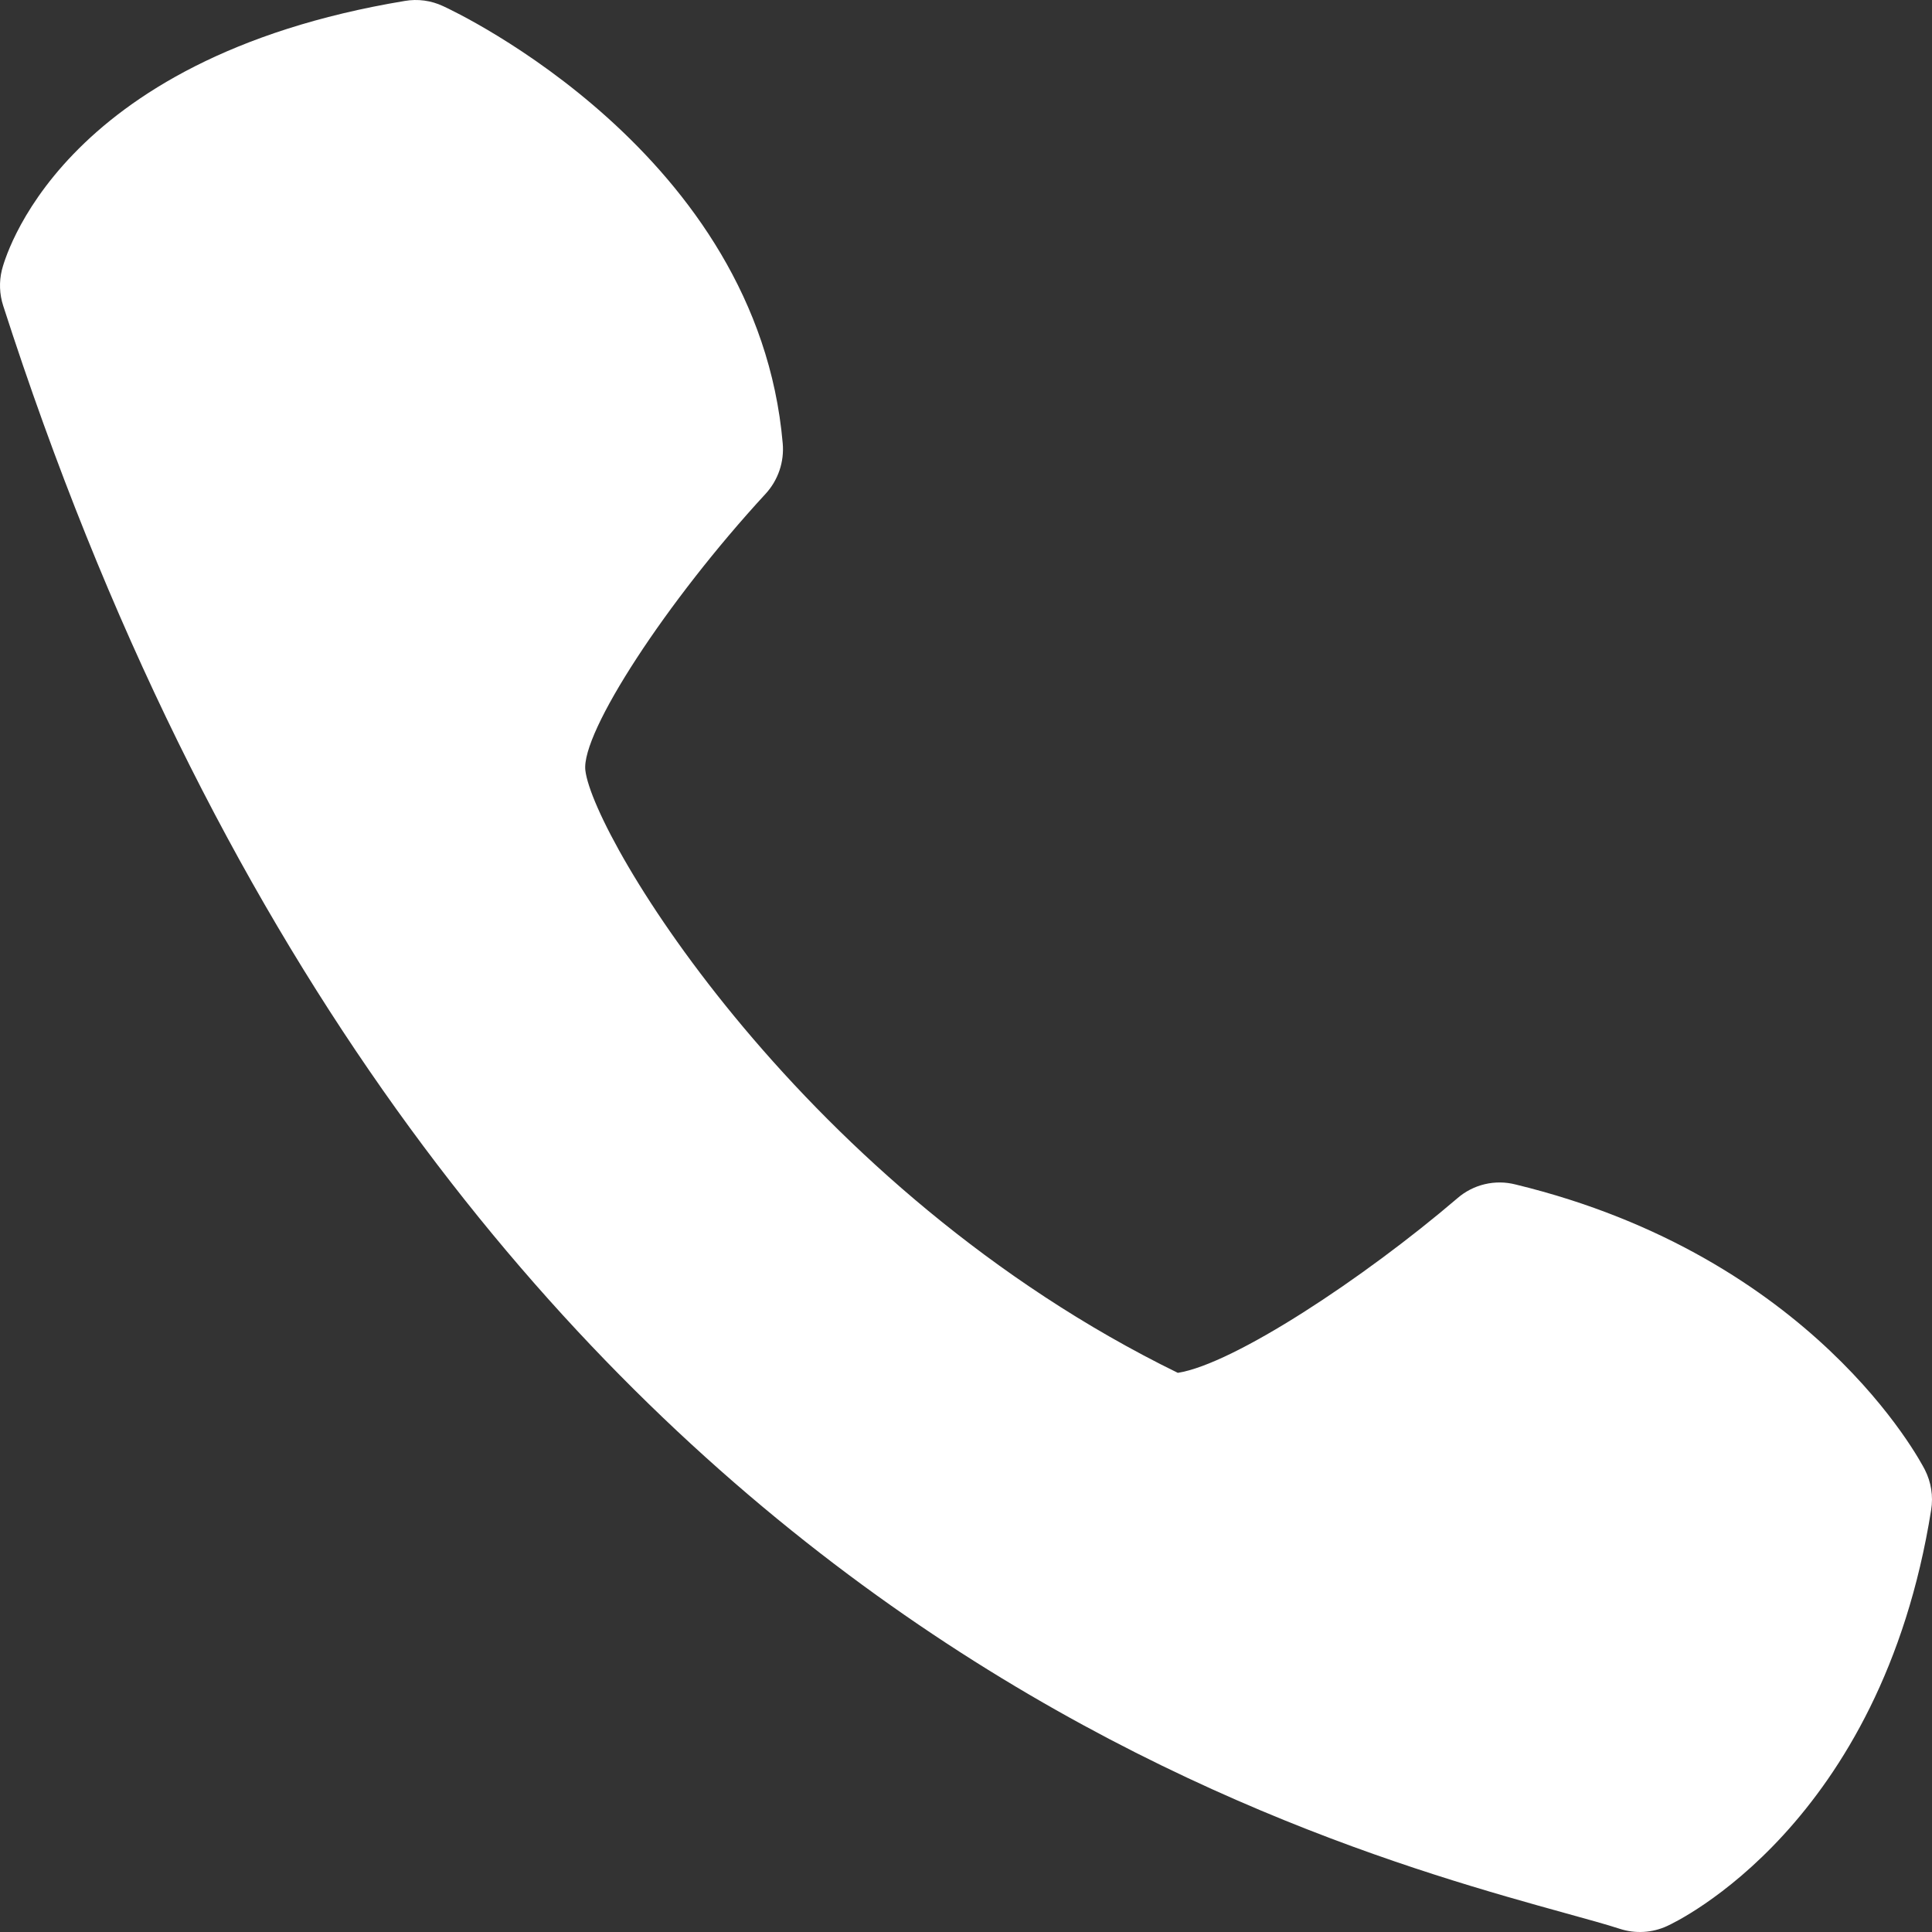<?xml version="1.0" encoding="UTF-8"?> <svg xmlns="http://www.w3.org/2000/svg" width="75" height="75" viewBox="0 0 75 75" fill="none"><rect x="0" y="0" width="75" height="75" fill="#333333" stroke="none"/> <path d="M30.385 17.21C29.409 5.974 17.695 0.462 17.199 0.237C16.735 0.019 16.216 -0.051 15.711 0.037C2.188 2.282 0.154 10.158 0.072 10.485C-0.039 10.941 -0.021 11.419 0.123 11.866C16.253 61.942 49.776 71.223 60.795 74.276C61.643 74.512 62.343 74.701 62.875 74.875C63.481 75.073 64.141 75.035 64.72 74.767C65.057 74.614 73.02 70.86 74.967 58.617C75.054 58.083 74.968 57.535 74.722 57.053C74.548 56.715 70.383 48.783 58.832 45.981C58.44 45.881 58.03 45.877 57.636 45.971C57.243 46.064 56.878 46.252 56.573 46.518C52.929 49.632 47.895 52.951 45.723 53.294C31.162 46.17 23.03 32.501 22.724 29.908C22.545 28.45 25.882 23.331 29.721 19.169C29.962 18.907 30.145 18.597 30.26 18.259C30.374 17.922 30.417 17.565 30.385 17.21Z" fill="white"></path> </svg> 